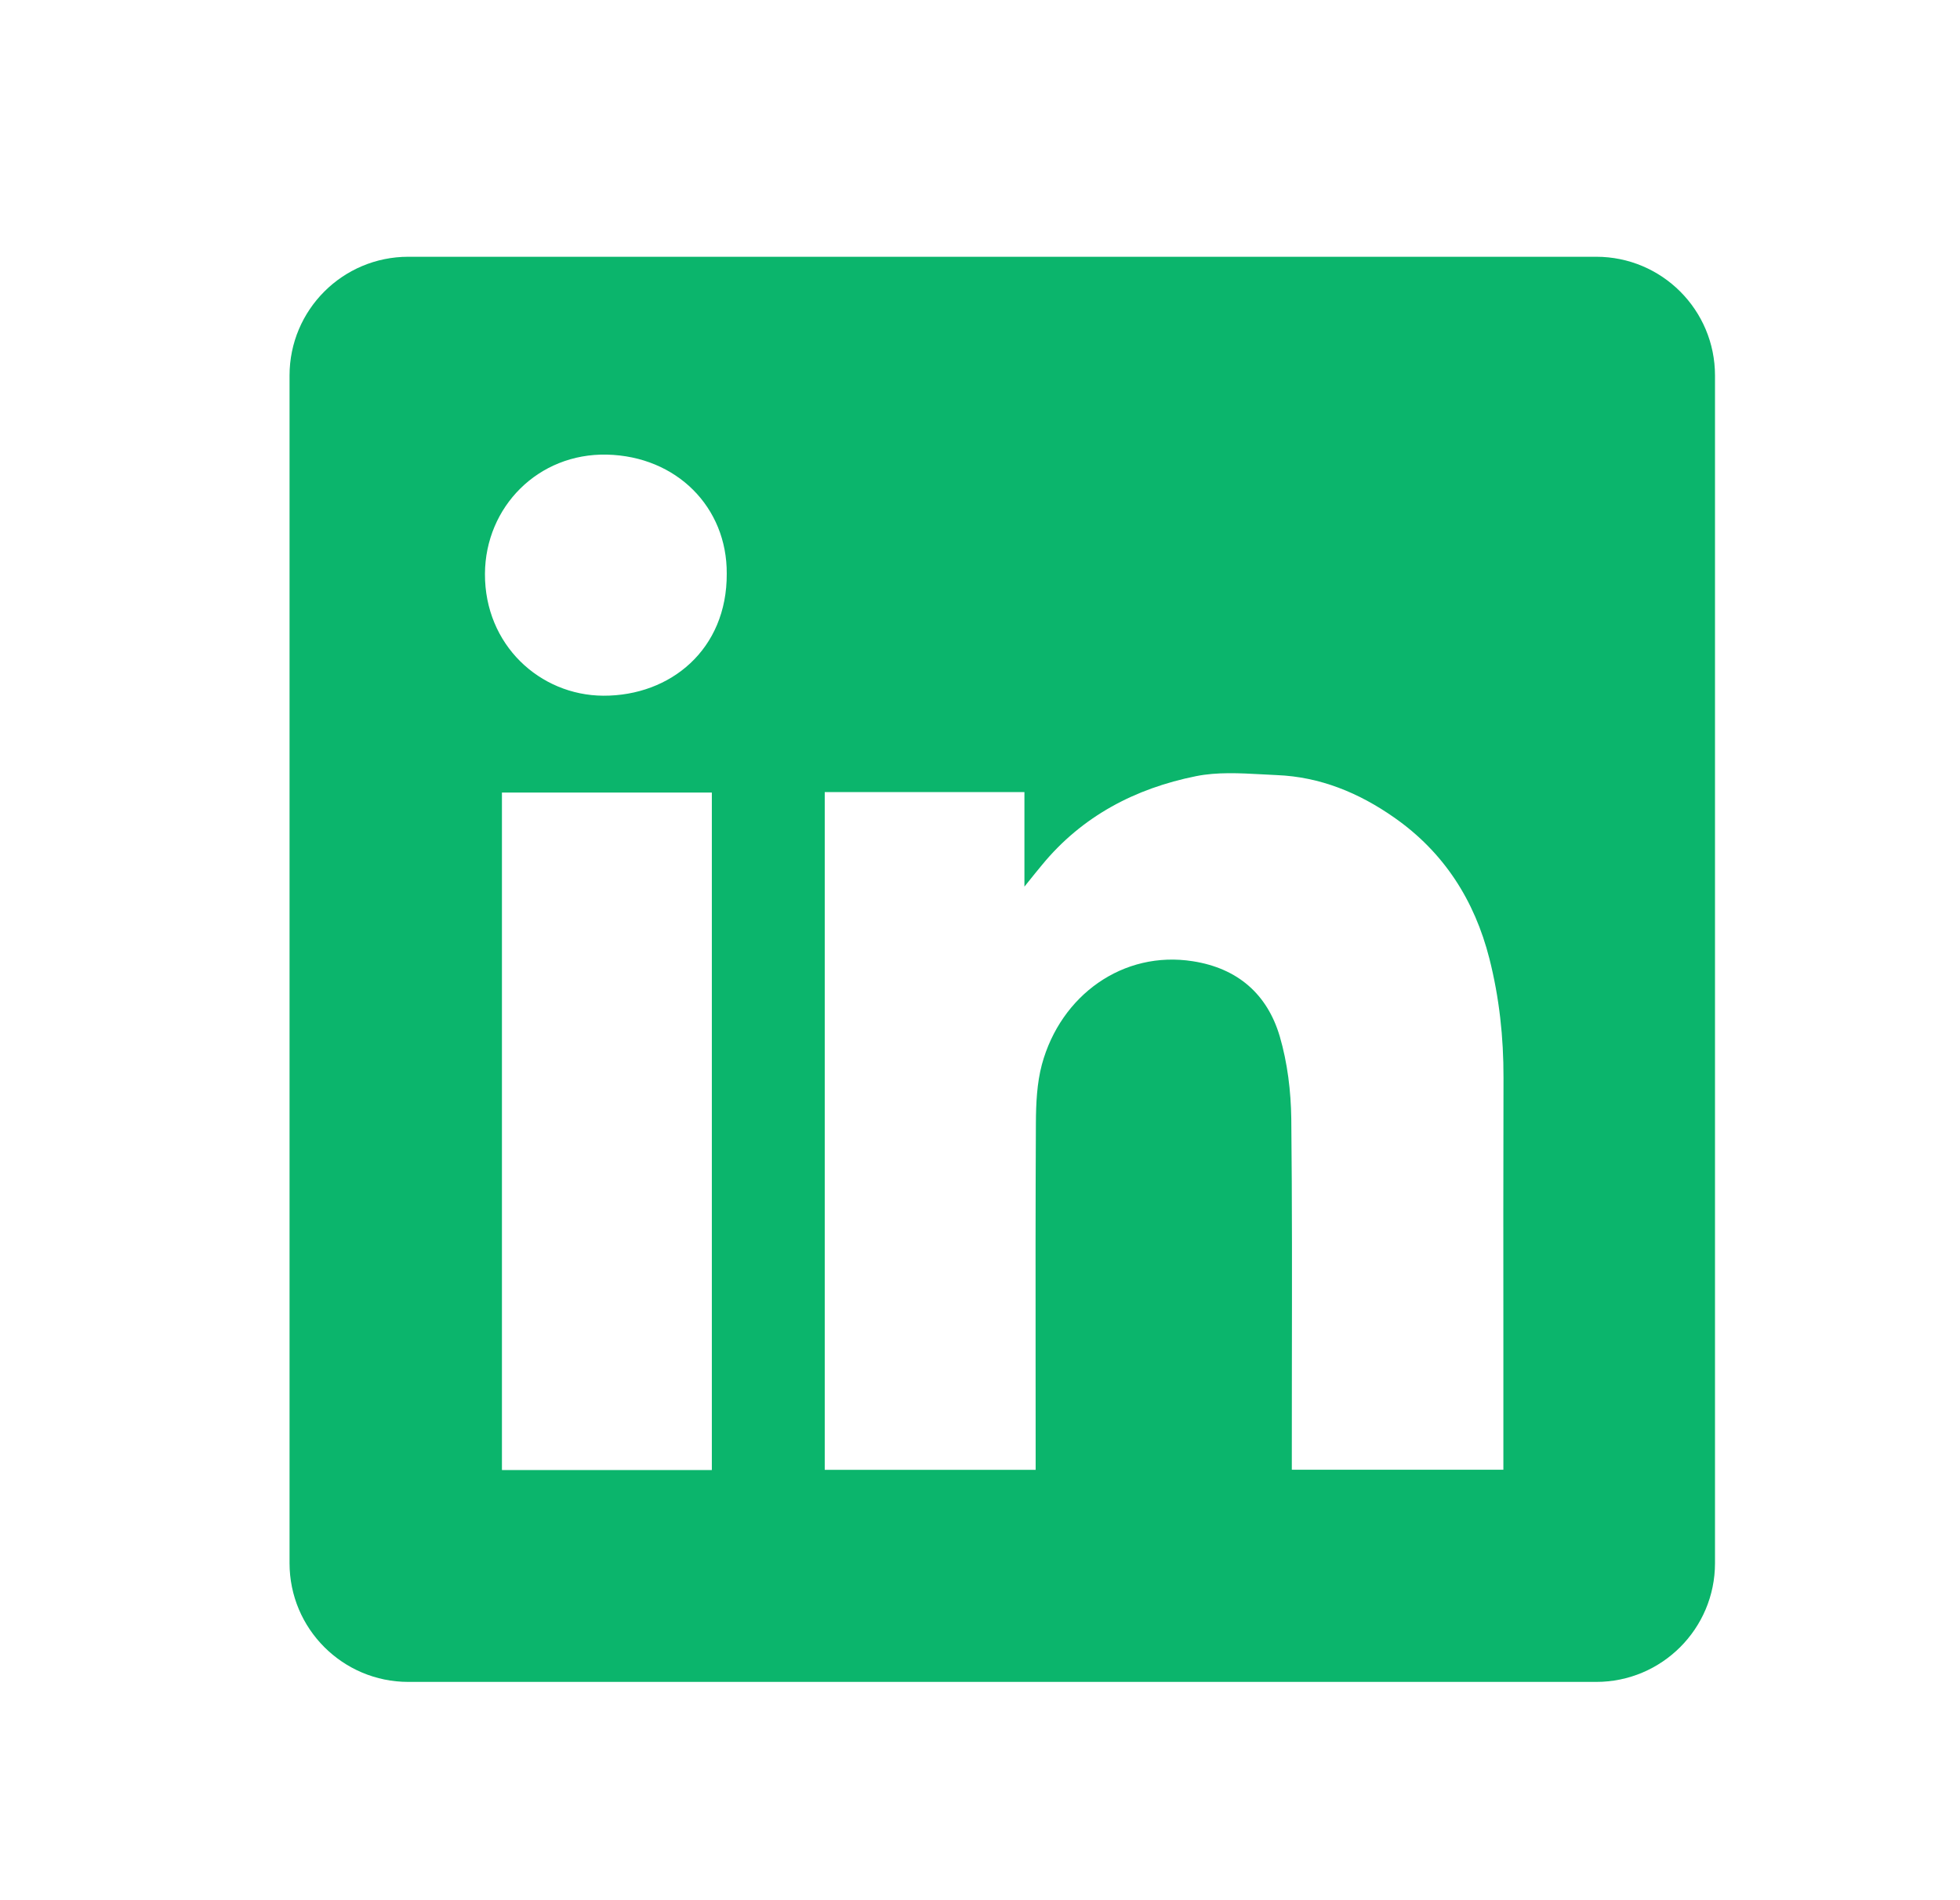 <svg width="33" height="32" viewBox="0 0 33 32" fill="none" xmlns="http://www.w3.org/2000/svg">
<path fill-rule="evenodd" clip-rule="evenodd" d="M6.875 4.324C5.77 4.324 4.875 5.219 4.875 6.324V26.324C4.875 27.428 5.77 28.324 6.875 28.324H26.875C27.98 28.324 28.875 27.428 28.875 26.324V6.324C28.875 5.219 27.98 4.324 26.875 4.324H6.875ZM12.236 9.661C12.243 10.936 11.289 11.721 10.157 11.716C9.09 11.71 8.16 10.861 8.165 9.663C8.171 8.536 9.062 7.63 10.219 7.656C11.392 7.683 12.243 8.543 12.236 9.661ZM17.248 13.339H13.888H13.886V24.753H17.437V24.486C17.437 23.98 17.437 23.473 17.436 22.966C17.435 21.614 17.434 20.261 17.441 18.91C17.443 18.582 17.458 18.241 17.542 17.927C17.859 16.758 18.911 16.002 20.085 16.188C20.839 16.306 21.337 16.742 21.547 17.453C21.677 17.898 21.735 18.376 21.741 18.839C21.756 20.236 21.753 21.632 21.751 23.029C21.751 23.522 21.75 24.016 21.75 24.509V24.751H25.312V24.477C25.312 23.874 25.312 23.272 25.312 22.669C25.311 21.163 25.31 19.657 25.314 18.151C25.316 17.47 25.243 16.799 25.076 16.141C24.827 15.162 24.311 14.352 23.473 13.767C22.879 13.351 22.226 13.082 21.497 13.053C21.414 13.049 21.33 13.045 21.246 13.04C20.873 13.02 20.494 12.999 20.137 13.071C19.117 13.276 18.221 13.742 17.544 14.566C17.465 14.66 17.389 14.756 17.274 14.899L17.248 14.931V13.339ZM8.451 24.756H11.985V13.347H8.451V24.756Z" fill="#0BB56C"></path>
</svg>
